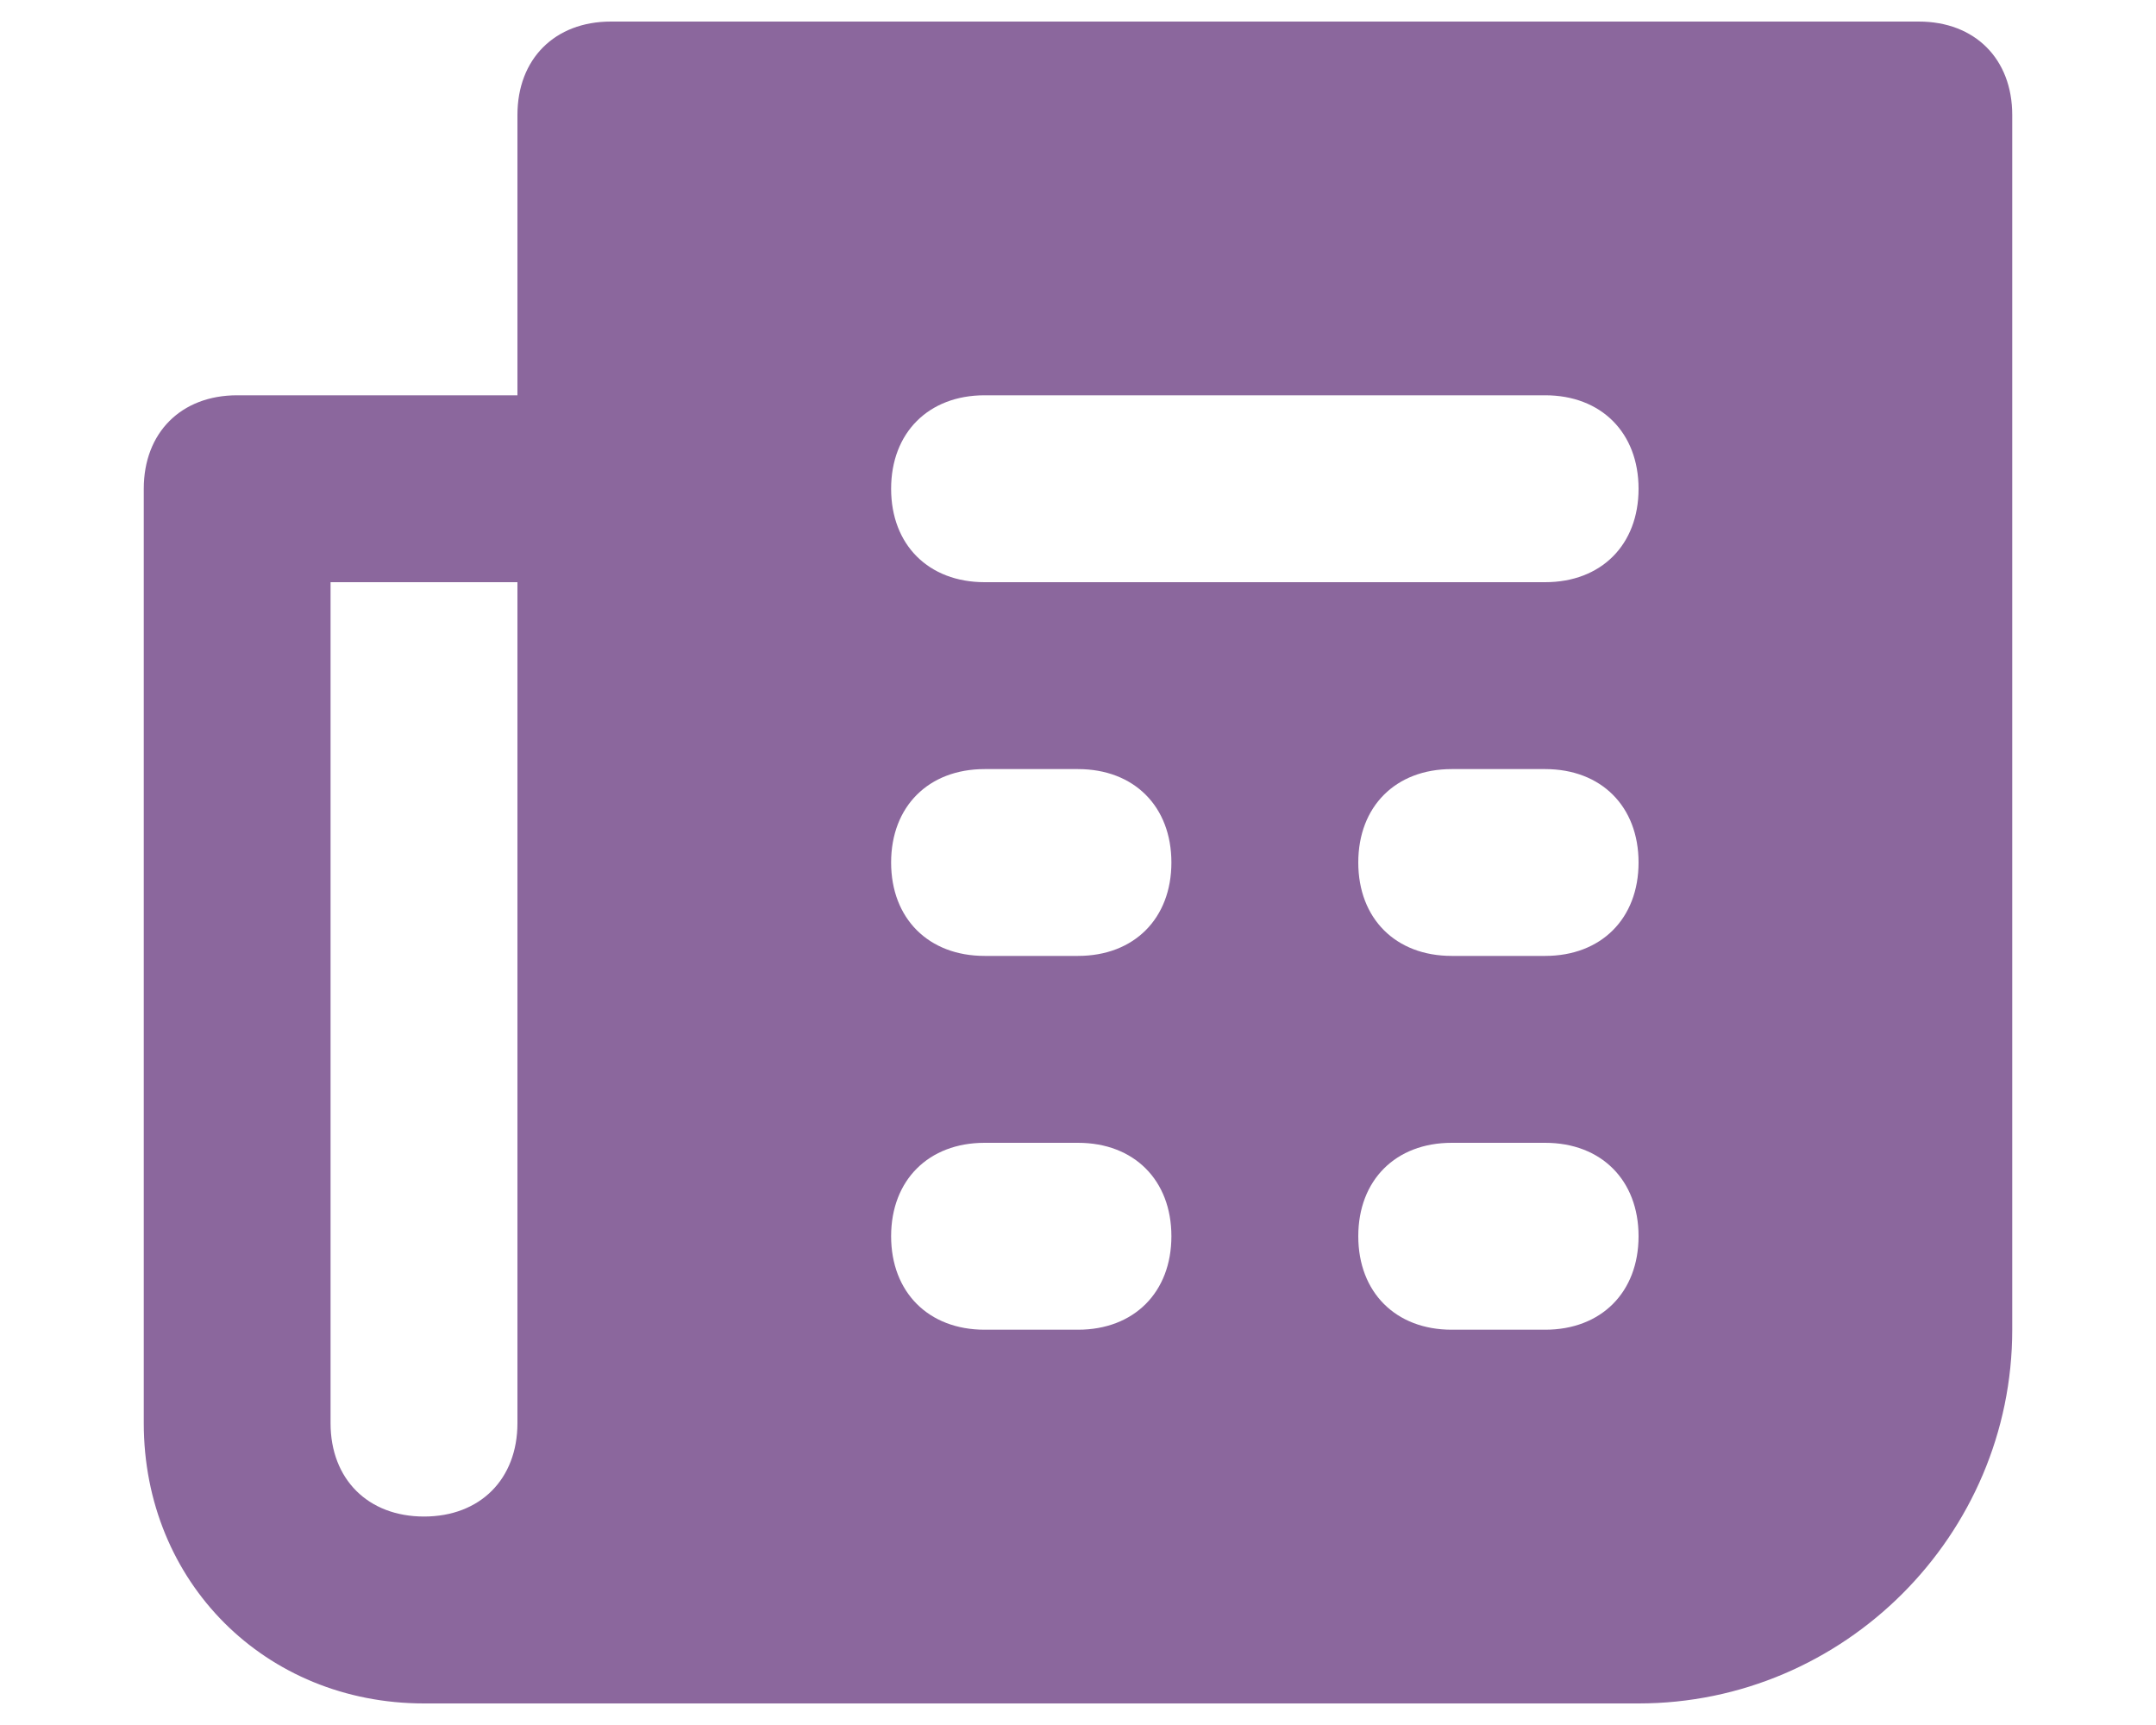 <svg width="25" height="20" viewBox="0 0 22 20" fill="none" xmlns="http://www.w3.org/2000/svg">
<path d="M20.75 0.25H5.583C4.933 0.25 4.5 0.683 4.5 1.333V4.583H1.25C0.6 4.583 0.167 5.017 0.167 5.667V16.5C0.167 18.342 1.575 19.75 3.417 19.75H17.5C19.883 19.75 21.833 17.8 21.833 15.417V1.333C21.833 0.683 21.4 0.25 20.75 0.25ZM4.5 16.5C4.5 17.15 4.067 17.583 3.417 17.583C2.767 17.583 2.333 17.15 2.333 16.5V6.75H4.5V16.5ZM11 15.417H9.917C9.267 15.417 8.833 14.983 8.833 14.333C8.833 13.683 9.267 13.25 9.917 13.25H11C11.65 13.25 12.083 13.683 12.083 14.333C12.083 14.983 11.65 15.417 11 15.417ZM11 11.083H9.917C9.267 11.083 8.833 10.65 8.833 10C8.833 9.35 9.267 8.917 9.917 8.917H11C11.65 8.917 12.083 9.35 12.083 10C12.083 10.65 11.65 11.083 11 11.083ZM16.417 15.417H15.333C14.683 15.417 14.25 14.983 14.25 14.333C14.25 13.683 14.683 13.25 15.333 13.25H16.417C17.067 13.25 17.5 13.683 17.5 14.333C17.5 14.983 17.067 15.417 16.417 15.417ZM16.417 11.083H15.333C14.683 11.083 14.25 10.65 14.25 10C14.25 9.35 14.683 8.917 15.333 8.917H16.417C17.067 8.917 17.5 9.35 17.5 10C17.5 10.65 17.067 11.083 16.417 11.083ZM16.417 6.75H9.917C9.267 6.75 8.833 6.317 8.833 5.667C8.833 5.017 9.267 4.583 9.917 4.583H16.417C17.067 4.583 17.5 5.017 17.5 5.667C17.5 6.317 17.067 6.75 16.417 6.75Z" fill="#8B679D"/>
</svg>
